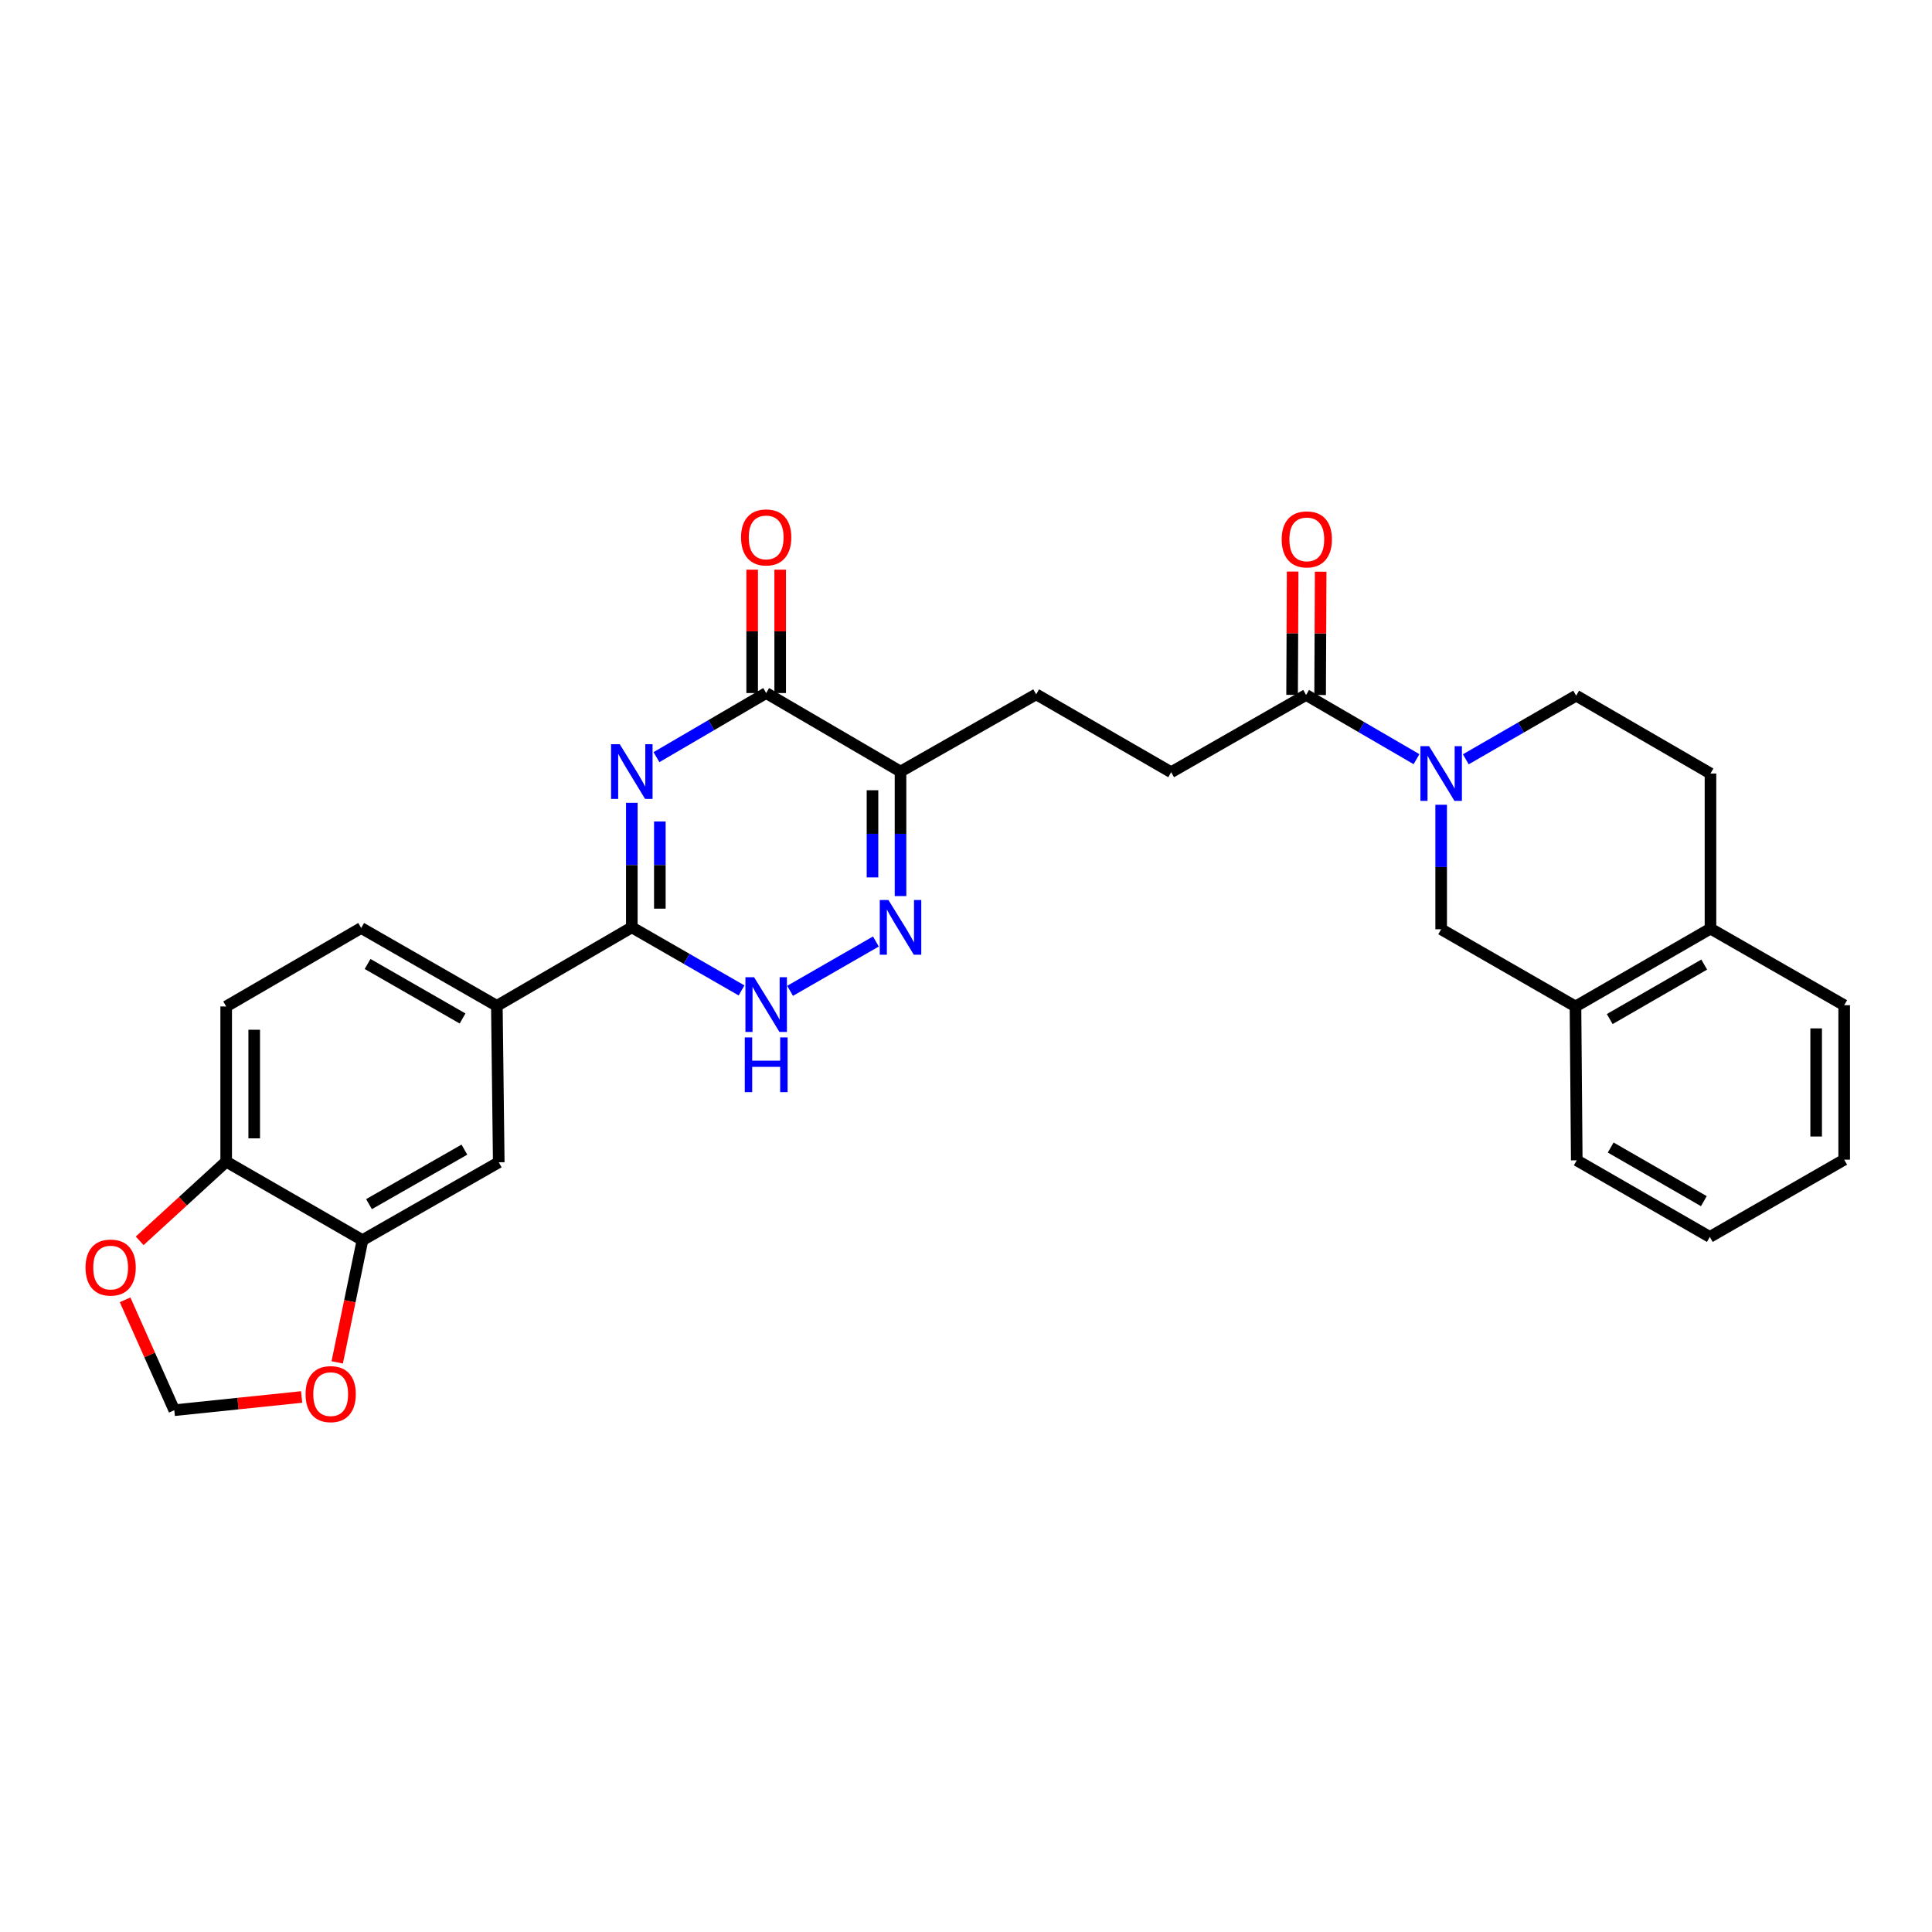 <?xml version='1.0' encoding='iso-8859-1'?>
<svg version='1.1' baseProfile='full'
              xmlns='http://www.w3.org/2000/svg'
                      xmlns:rdkit='http://www.rdkit.org/xml'
                      xmlns:xlink='http://www.w3.org/1999/xlink'
                  xml:space='preserve'
width='1000px' height='1000px' viewBox='0 0 1000 1000'>
<!-- END OF HEADER -->
<rect style='opacity:1.0;fill:#FFFFFF;stroke:none' width='1000' height='1000' x='0' y='0'> </rect>
<path class='bond-0' d='M 327.027,415.531 L 327.027,447.76' style='fill:none;fill-rule:evenodd;stroke:#0000FF;stroke-width:6px;stroke-linecap:butt;stroke-linejoin:miter;stroke-opacity:1' />
<path class='bond-0' d='M 327.027,447.76 L 327.027,479.988' style='fill:none;fill-rule:evenodd;stroke:#000000;stroke-width:6px;stroke-linecap:butt;stroke-linejoin:miter;stroke-opacity:1' />
<path class='bond-0' d='M 341.532,425.2 L 341.532,447.76' style='fill:none;fill-rule:evenodd;stroke:#0000FF;stroke-width:6px;stroke-linecap:butt;stroke-linejoin:miter;stroke-opacity:1' />
<path class='bond-0' d='M 341.532,447.76 L 341.532,470.32' style='fill:none;fill-rule:evenodd;stroke:#000000;stroke-width:6px;stroke-linecap:butt;stroke-linejoin:miter;stroke-opacity:1' />
<path class='bond-1' d='M 339.781,391.903 L 368.176,375.31' style='fill:none;fill-rule:evenodd;stroke:#0000FF;stroke-width:6px;stroke-linecap:butt;stroke-linejoin:miter;stroke-opacity:1' />
<path class='bond-1' d='M 368.176,375.31 L 396.571,358.717' style='fill:none;fill-rule:evenodd;stroke:#000000;stroke-width:6px;stroke-linecap:butt;stroke-linejoin:miter;stroke-opacity:1' />
<path class='bond-5' d='M 327.027,479.988 L 355.426,496.317' style='fill:none;fill-rule:evenodd;stroke:#000000;stroke-width:6px;stroke-linecap:butt;stroke-linejoin:miter;stroke-opacity:1' />
<path class='bond-5' d='M 355.426,496.317 L 383.826,512.646' style='fill:none;fill-rule:evenodd;stroke:#0000FF;stroke-width:6px;stroke-linecap:butt;stroke-linejoin:miter;stroke-opacity:1' />
<path class='bond-7' d='M 327.027,479.988 L 257.168,520.627' style='fill:none;fill-rule:evenodd;stroke:#000000;stroke-width:6px;stroke-linecap:butt;stroke-linejoin:miter;stroke-opacity:1' />
<path class='bond-3' d='M 396.571,358.717 L 466.107,399.356' style='fill:none;fill-rule:evenodd;stroke:#000000;stroke-width:6px;stroke-linecap:butt;stroke-linejoin:miter;stroke-opacity:1' />
<path class='bond-17' d='M 403.824,358.717 L 403.824,326.789' style='fill:none;fill-rule:evenodd;stroke:#000000;stroke-width:6px;stroke-linecap:butt;stroke-linejoin:miter;stroke-opacity:1' />
<path class='bond-17' d='M 403.824,326.789 L 403.824,294.86' style='fill:none;fill-rule:evenodd;stroke:#FF0000;stroke-width:6px;stroke-linecap:butt;stroke-linejoin:miter;stroke-opacity:1' />
<path class='bond-17' d='M 389.319,358.717 L 389.319,326.789' style='fill:none;fill-rule:evenodd;stroke:#000000;stroke-width:6px;stroke-linecap:butt;stroke-linejoin:miter;stroke-opacity:1' />
<path class='bond-17' d='M 389.319,326.789 L 389.319,294.86' style='fill:none;fill-rule:evenodd;stroke:#FF0000;stroke-width:6px;stroke-linecap:butt;stroke-linejoin:miter;stroke-opacity:1' />
<path class='bond-2' d='M 466.107,463.813 L 466.107,431.584' style='fill:none;fill-rule:evenodd;stroke:#0000FF;stroke-width:6px;stroke-linecap:butt;stroke-linejoin:miter;stroke-opacity:1' />
<path class='bond-2' d='M 466.107,431.584 L 466.107,399.356' style='fill:none;fill-rule:evenodd;stroke:#000000;stroke-width:6px;stroke-linecap:butt;stroke-linejoin:miter;stroke-opacity:1' />
<path class='bond-2' d='M 451.602,454.144 L 451.602,431.584' style='fill:none;fill-rule:evenodd;stroke:#0000FF;stroke-width:6px;stroke-linecap:butt;stroke-linejoin:miter;stroke-opacity:1' />
<path class='bond-2' d='M 451.602,431.584 L 451.602,409.024' style='fill:none;fill-rule:evenodd;stroke:#000000;stroke-width:6px;stroke-linecap:butt;stroke-linejoin:miter;stroke-opacity:1' />
<path class='bond-29' d='M 453.362,487.317 L 408.949,512.857' style='fill:none;fill-rule:evenodd;stroke:#0000FF;stroke-width:6px;stroke-linecap:butt;stroke-linejoin:miter;stroke-opacity:1' />
<path class='bond-16' d='M 466.107,399.356 L 536.321,359.386' style='fill:none;fill-rule:evenodd;stroke:#000000;stroke-width:6px;stroke-linecap:butt;stroke-linejoin:miter;stroke-opacity:1' />
<path class='bond-4' d='M 733.183,392.948 L 704.61,376.328' style='fill:none;fill-rule:evenodd;stroke:#0000FF;stroke-width:6px;stroke-linecap:butt;stroke-linejoin:miter;stroke-opacity:1' />
<path class='bond-4' d='M 704.61,376.328 L 676.038,359.708' style='fill:none;fill-rule:evenodd;stroke:#000000;stroke-width:6px;stroke-linecap:butt;stroke-linejoin:miter;stroke-opacity:1' />
<path class='bond-8' d='M 745.945,416.546 L 745.945,448.763' style='fill:none;fill-rule:evenodd;stroke:#0000FF;stroke-width:6px;stroke-linecap:butt;stroke-linejoin:miter;stroke-opacity:1' />
<path class='bond-8' d='M 745.945,448.763 L 745.945,480.98' style='fill:none;fill-rule:evenodd;stroke:#000000;stroke-width:6px;stroke-linecap:butt;stroke-linejoin:miter;stroke-opacity:1' />
<path class='bond-15' d='M 758.701,393.012 L 787.26,376.537' style='fill:none;fill-rule:evenodd;stroke:#0000FF;stroke-width:6px;stroke-linecap:butt;stroke-linejoin:miter;stroke-opacity:1' />
<path class='bond-15' d='M 787.26,376.537 L 815.819,360.063' style='fill:none;fill-rule:evenodd;stroke:#000000;stroke-width:6px;stroke-linecap:butt;stroke-linejoin:miter;stroke-opacity:1' />
<path class='bond-6' d='M 676.038,359.708 L 606.195,399.694' style='fill:none;fill-rule:evenodd;stroke:#000000;stroke-width:6px;stroke-linecap:butt;stroke-linejoin:miter;stroke-opacity:1' />
<path class='bond-21' d='M 683.29,359.741 L 683.434,327.824' style='fill:none;fill-rule:evenodd;stroke:#000000;stroke-width:6px;stroke-linecap:butt;stroke-linejoin:miter;stroke-opacity:1' />
<path class='bond-21' d='M 683.434,327.824 L 683.578,295.907' style='fill:none;fill-rule:evenodd;stroke:#FF0000;stroke-width:6px;stroke-linecap:butt;stroke-linejoin:miter;stroke-opacity:1' />
<path class='bond-21' d='M 668.785,359.676 L 668.929,327.759' style='fill:none;fill-rule:evenodd;stroke:#000000;stroke-width:6px;stroke-linecap:butt;stroke-linejoin:miter;stroke-opacity:1' />
<path class='bond-21' d='M 668.929,327.759 L 669.072,295.842' style='fill:none;fill-rule:evenodd;stroke:#FF0000;stroke-width:6px;stroke-linecap:butt;stroke-linejoin:miter;stroke-opacity:1' />
<path class='bond-10' d='M 257.168,520.627 L 258.151,601.598' style='fill:none;fill-rule:evenodd;stroke:#000000;stroke-width:6px;stroke-linecap:butt;stroke-linejoin:miter;stroke-opacity:1' />
<path class='bond-22' d='M 257.168,520.627 L 186.947,480.327' style='fill:none;fill-rule:evenodd;stroke:#000000;stroke-width:6px;stroke-linecap:butt;stroke-linejoin:miter;stroke-opacity:1' />
<path class='bond-22' d='M 239.415,527.163 L 190.26,498.952' style='fill:none;fill-rule:evenodd;stroke:#000000;stroke-width:6px;stroke-linecap:butt;stroke-linejoin:miter;stroke-opacity:1' />
<path class='bond-11' d='M 745.945,480.98 L 815.465,520.949' style='fill:none;fill-rule:evenodd;stroke:#000000;stroke-width:6px;stroke-linecap:butt;stroke-linejoin:miter;stroke-opacity:1' />
<path class='bond-9' d='M 187.616,641.898 L 258.151,601.598' style='fill:none;fill-rule:evenodd;stroke:#000000;stroke-width:6px;stroke-linecap:butt;stroke-linejoin:miter;stroke-opacity:1' />
<path class='bond-9' d='M 191,623.259 L 240.375,595.049' style='fill:none;fill-rule:evenodd;stroke:#000000;stroke-width:6px;stroke-linecap:butt;stroke-linejoin:miter;stroke-opacity:1' />
<path class='bond-13' d='M 187.616,641.898 L 181.078,673.531' style='fill:none;fill-rule:evenodd;stroke:#000000;stroke-width:6px;stroke-linecap:butt;stroke-linejoin:miter;stroke-opacity:1' />
<path class='bond-13' d='M 181.078,673.531 L 174.54,705.163' style='fill:none;fill-rule:evenodd;stroke:#FF0000;stroke-width:6px;stroke-linecap:butt;stroke-linejoin:miter;stroke-opacity:1' />
<path class='bond-30' d='M 187.616,641.898 L 117.072,601.26' style='fill:none;fill-rule:evenodd;stroke:#000000;stroke-width:6px;stroke-linecap:butt;stroke-linejoin:miter;stroke-opacity:1' />
<path class='bond-19' d='M 815.465,520.949 L 885.34,480.649' style='fill:none;fill-rule:evenodd;stroke:#000000;stroke-width:6px;stroke-linecap:butt;stroke-linejoin:miter;stroke-opacity:1' />
<path class='bond-19' d='M 833.193,527.469 L 882.105,499.259' style='fill:none;fill-rule:evenodd;stroke:#000000;stroke-width:6px;stroke-linecap:butt;stroke-linejoin:miter;stroke-opacity:1' />
<path class='bond-25' d='M 815.465,520.949 L 816.126,600.583' style='fill:none;fill-rule:evenodd;stroke:#000000;stroke-width:6px;stroke-linecap:butt;stroke-linejoin:miter;stroke-opacity:1' />
<path class='bond-12' d='M 117.072,601.26 L 117.072,520.949' style='fill:none;fill-rule:evenodd;stroke:#000000;stroke-width:6px;stroke-linecap:butt;stroke-linejoin:miter;stroke-opacity:1' />
<path class='bond-12' d='M 131.578,589.213 L 131.578,532.996' style='fill:none;fill-rule:evenodd;stroke:#000000;stroke-width:6px;stroke-linecap:butt;stroke-linejoin:miter;stroke-opacity:1' />
<path class='bond-14' d='M 117.072,601.26 L 94.685,621.756' style='fill:none;fill-rule:evenodd;stroke:#000000;stroke-width:6px;stroke-linecap:butt;stroke-linejoin:miter;stroke-opacity:1' />
<path class='bond-14' d='M 94.685,621.756 L 72.298,642.251' style='fill:none;fill-rule:evenodd;stroke:#FF0000;stroke-width:6px;stroke-linecap:butt;stroke-linejoin:miter;stroke-opacity:1' />
<path class='bond-18' d='M 156.126,723.077 L 123.166,726.499' style='fill:none;fill-rule:evenodd;stroke:#FF0000;stroke-width:6px;stroke-linecap:butt;stroke-linejoin:miter;stroke-opacity:1' />
<path class='bond-18' d='M 123.166,726.499 L 90.206,729.921' style='fill:none;fill-rule:evenodd;stroke:#000000;stroke-width:6px;stroke-linecap:butt;stroke-linejoin:miter;stroke-opacity:1' />
<path class='bond-31' d='M 64.749,672.792 L 77.477,701.356' style='fill:none;fill-rule:evenodd;stroke:#FF0000;stroke-width:6px;stroke-linecap:butt;stroke-linejoin:miter;stroke-opacity:1' />
<path class='bond-31' d='M 77.477,701.356 L 90.206,729.921' style='fill:none;fill-rule:evenodd;stroke:#000000;stroke-width:6px;stroke-linecap:butt;stroke-linejoin:miter;stroke-opacity:1' />
<path class='bond-23' d='M 815.819,360.063 L 885.34,400.371' style='fill:none;fill-rule:evenodd;stroke:#000000;stroke-width:6px;stroke-linecap:butt;stroke-linejoin:miter;stroke-opacity:1' />
<path class='bond-20' d='M 536.321,359.386 L 606.195,399.694' style='fill:none;fill-rule:evenodd;stroke:#000000;stroke-width:6px;stroke-linecap:butt;stroke-linejoin:miter;stroke-opacity:1' />
<path class='bond-26' d='M 885.34,480.649 L 954.545,520.297' style='fill:none;fill-rule:evenodd;stroke:#000000;stroke-width:6px;stroke-linecap:butt;stroke-linejoin:miter;stroke-opacity:1' />
<path class='bond-32' d='M 885.34,480.649 L 885.34,400.371' style='fill:none;fill-rule:evenodd;stroke:#000000;stroke-width:6px;stroke-linecap:butt;stroke-linejoin:miter;stroke-opacity:1' />
<path class='bond-24' d='M 186.947,480.327 L 117.072,520.949' style='fill:none;fill-rule:evenodd;stroke:#000000;stroke-width:6px;stroke-linecap:butt;stroke-linejoin:miter;stroke-opacity:1' />
<path class='bond-27' d='M 816.126,600.583 L 885.001,640.23' style='fill:none;fill-rule:evenodd;stroke:#000000;stroke-width:6px;stroke-linecap:butt;stroke-linejoin:miter;stroke-opacity:1' />
<path class='bond-27' d='M 833.693,593.959 L 881.906,621.712' style='fill:none;fill-rule:evenodd;stroke:#000000;stroke-width:6px;stroke-linecap:butt;stroke-linejoin:miter;stroke-opacity:1' />
<path class='bond-28' d='M 954.545,520.297 L 954.545,600.244' style='fill:none;fill-rule:evenodd;stroke:#000000;stroke-width:6px;stroke-linecap:butt;stroke-linejoin:miter;stroke-opacity:1' />
<path class='bond-28' d='M 940.04,532.289 L 940.04,588.252' style='fill:none;fill-rule:evenodd;stroke:#000000;stroke-width:6px;stroke-linecap:butt;stroke-linejoin:miter;stroke-opacity:1' />
<path class='bond-33' d='M 885.001,640.23 L 954.545,600.244' style='fill:none;fill-rule:evenodd;stroke:#000000;stroke-width:6px;stroke-linecap:butt;stroke-linejoin:miter;stroke-opacity:1' />
<path  class='atom-0' d='M 320.767 385.196
L 330.047 400.196
Q 330.967 401.676, 332.447 404.356
Q 333.927 407.036, 334.007 407.196
L 334.007 385.196
L 337.767 385.196
L 337.767 413.516
L 333.887 413.516
L 323.927 397.116
Q 322.767 395.196, 321.527 392.996
Q 320.327 390.796, 319.967 390.116
L 319.967 413.516
L 316.287 413.516
L 316.287 385.196
L 320.767 385.196
' fill='#0000FF'/>
<path  class='atom-3' d='M 459.847 465.828
L 469.127 480.828
Q 470.047 482.308, 471.527 484.988
Q 473.007 487.668, 473.087 487.828
L 473.087 465.828
L 476.847 465.828
L 476.847 494.148
L 472.967 494.148
L 463.007 477.748
Q 461.847 475.828, 460.607 473.628
Q 459.407 471.428, 459.047 470.748
L 459.047 494.148
L 455.367 494.148
L 455.367 465.828
L 459.847 465.828
' fill='#0000FF'/>
<path  class='atom-5' d='M 739.685 386.211
L 748.965 401.211
Q 749.885 402.691, 751.365 405.371
Q 752.845 408.051, 752.925 408.211
L 752.925 386.211
L 756.685 386.211
L 756.685 414.531
L 752.805 414.531
L 742.845 398.131
Q 741.685 396.211, 740.445 394.011
Q 739.245 391.811, 738.885 391.131
L 738.885 414.531
L 735.205 414.531
L 735.205 386.211
L 739.685 386.211
' fill='#0000FF'/>
<path  class='atom-6' d='M 390.311 505.814
L 399.591 520.814
Q 400.511 522.294, 401.991 524.974
Q 403.471 527.654, 403.551 527.814
L 403.551 505.814
L 407.311 505.814
L 407.311 534.134
L 403.431 534.134
L 393.471 517.734
Q 392.311 515.814, 391.071 513.614
Q 389.871 511.414, 389.511 510.734
L 389.511 534.134
L 385.831 534.134
L 385.831 505.814
L 390.311 505.814
' fill='#0000FF'/>
<path  class='atom-6' d='M 385.491 536.966
L 389.331 536.966
L 389.331 549.006
L 403.811 549.006
L 403.811 536.966
L 407.651 536.966
L 407.651 565.286
L 403.811 565.286
L 403.811 552.206
L 389.331 552.206
L 389.331 565.286
L 385.491 565.286
L 385.491 536.966
' fill='#0000FF'/>
<path  class='atom-14' d='M 158.161 721.596
Q 158.161 714.796, 161.521 710.996
Q 164.881 707.196, 171.161 707.196
Q 177.441 707.196, 180.801 710.996
Q 184.161 714.796, 184.161 721.596
Q 184.161 728.476, 180.761 732.396
Q 177.361 736.276, 171.161 736.276
Q 164.921 736.276, 161.521 732.396
Q 158.161 728.516, 158.161 721.596
M 171.161 733.076
Q 175.481 733.076, 177.801 730.196
Q 180.161 727.276, 180.161 721.596
Q 180.161 716.036, 177.801 713.236
Q 175.481 710.396, 171.161 710.396
Q 166.841 710.396, 164.481 713.196
Q 162.161 715.996, 162.161 721.596
Q 162.161 727.316, 164.481 730.196
Q 166.841 733.076, 171.161 733.076
' fill='#FF0000'/>
<path  class='atom-15' d='M 44.271 656.089
Q 44.271 649.289, 47.631 645.489
Q 50.991 641.689, 57.271 641.689
Q 63.551 641.689, 66.911 645.489
Q 70.271 649.289, 70.271 656.089
Q 70.271 662.969, 66.871 666.889
Q 63.471 670.769, 57.271 670.769
Q 51.031 670.769, 47.631 666.889
Q 44.271 663.009, 44.271 656.089
M 57.271 667.569
Q 61.591 667.569, 63.911 664.689
Q 66.271 661.769, 66.271 656.089
Q 66.271 650.529, 63.911 647.729
Q 61.591 644.889, 57.271 644.889
Q 52.951 644.889, 50.591 647.689
Q 48.271 650.489, 48.271 656.089
Q 48.271 661.809, 50.591 664.689
Q 52.951 667.569, 57.271 667.569
' fill='#FF0000'/>
<path  class='atom-18' d='M 383.571 278.164
Q 383.571 271.364, 386.931 267.564
Q 390.291 263.764, 396.571 263.764
Q 402.851 263.764, 406.211 267.564
Q 409.571 271.364, 409.571 278.164
Q 409.571 285.044, 406.171 288.964
Q 402.771 292.844, 396.571 292.844
Q 390.331 292.844, 386.931 288.964
Q 383.571 285.084, 383.571 278.164
M 396.571 289.644
Q 400.891 289.644, 403.211 286.764
Q 405.571 283.844, 405.571 278.164
Q 405.571 272.604, 403.211 269.804
Q 400.891 266.964, 396.571 266.964
Q 392.251 266.964, 389.891 269.764
Q 387.571 272.564, 387.571 278.164
Q 387.571 283.884, 389.891 286.764
Q 392.251 289.644, 396.571 289.644
' fill='#FF0000'/>
<path  class='atom-22' d='M 663.4 279.18
Q 663.4 272.38, 666.76 268.58
Q 670.12 264.78, 676.4 264.78
Q 682.68 264.78, 686.04 268.58
Q 689.4 272.38, 689.4 279.18
Q 689.4 286.06, 686 289.98
Q 682.6 293.86, 676.4 293.86
Q 670.16 293.86, 666.76 289.98
Q 663.4 286.1, 663.4 279.18
M 676.4 290.66
Q 680.72 290.66, 683.04 287.78
Q 685.4 284.86, 685.4 279.18
Q 685.4 273.62, 683.04 270.82
Q 680.72 267.98, 676.4 267.98
Q 672.08 267.98, 669.72 270.78
Q 667.4 273.58, 667.4 279.18
Q 667.4 284.9, 669.72 287.78
Q 672.08 290.66, 676.4 290.66
' fill='#FF0000'/>
</svg>
